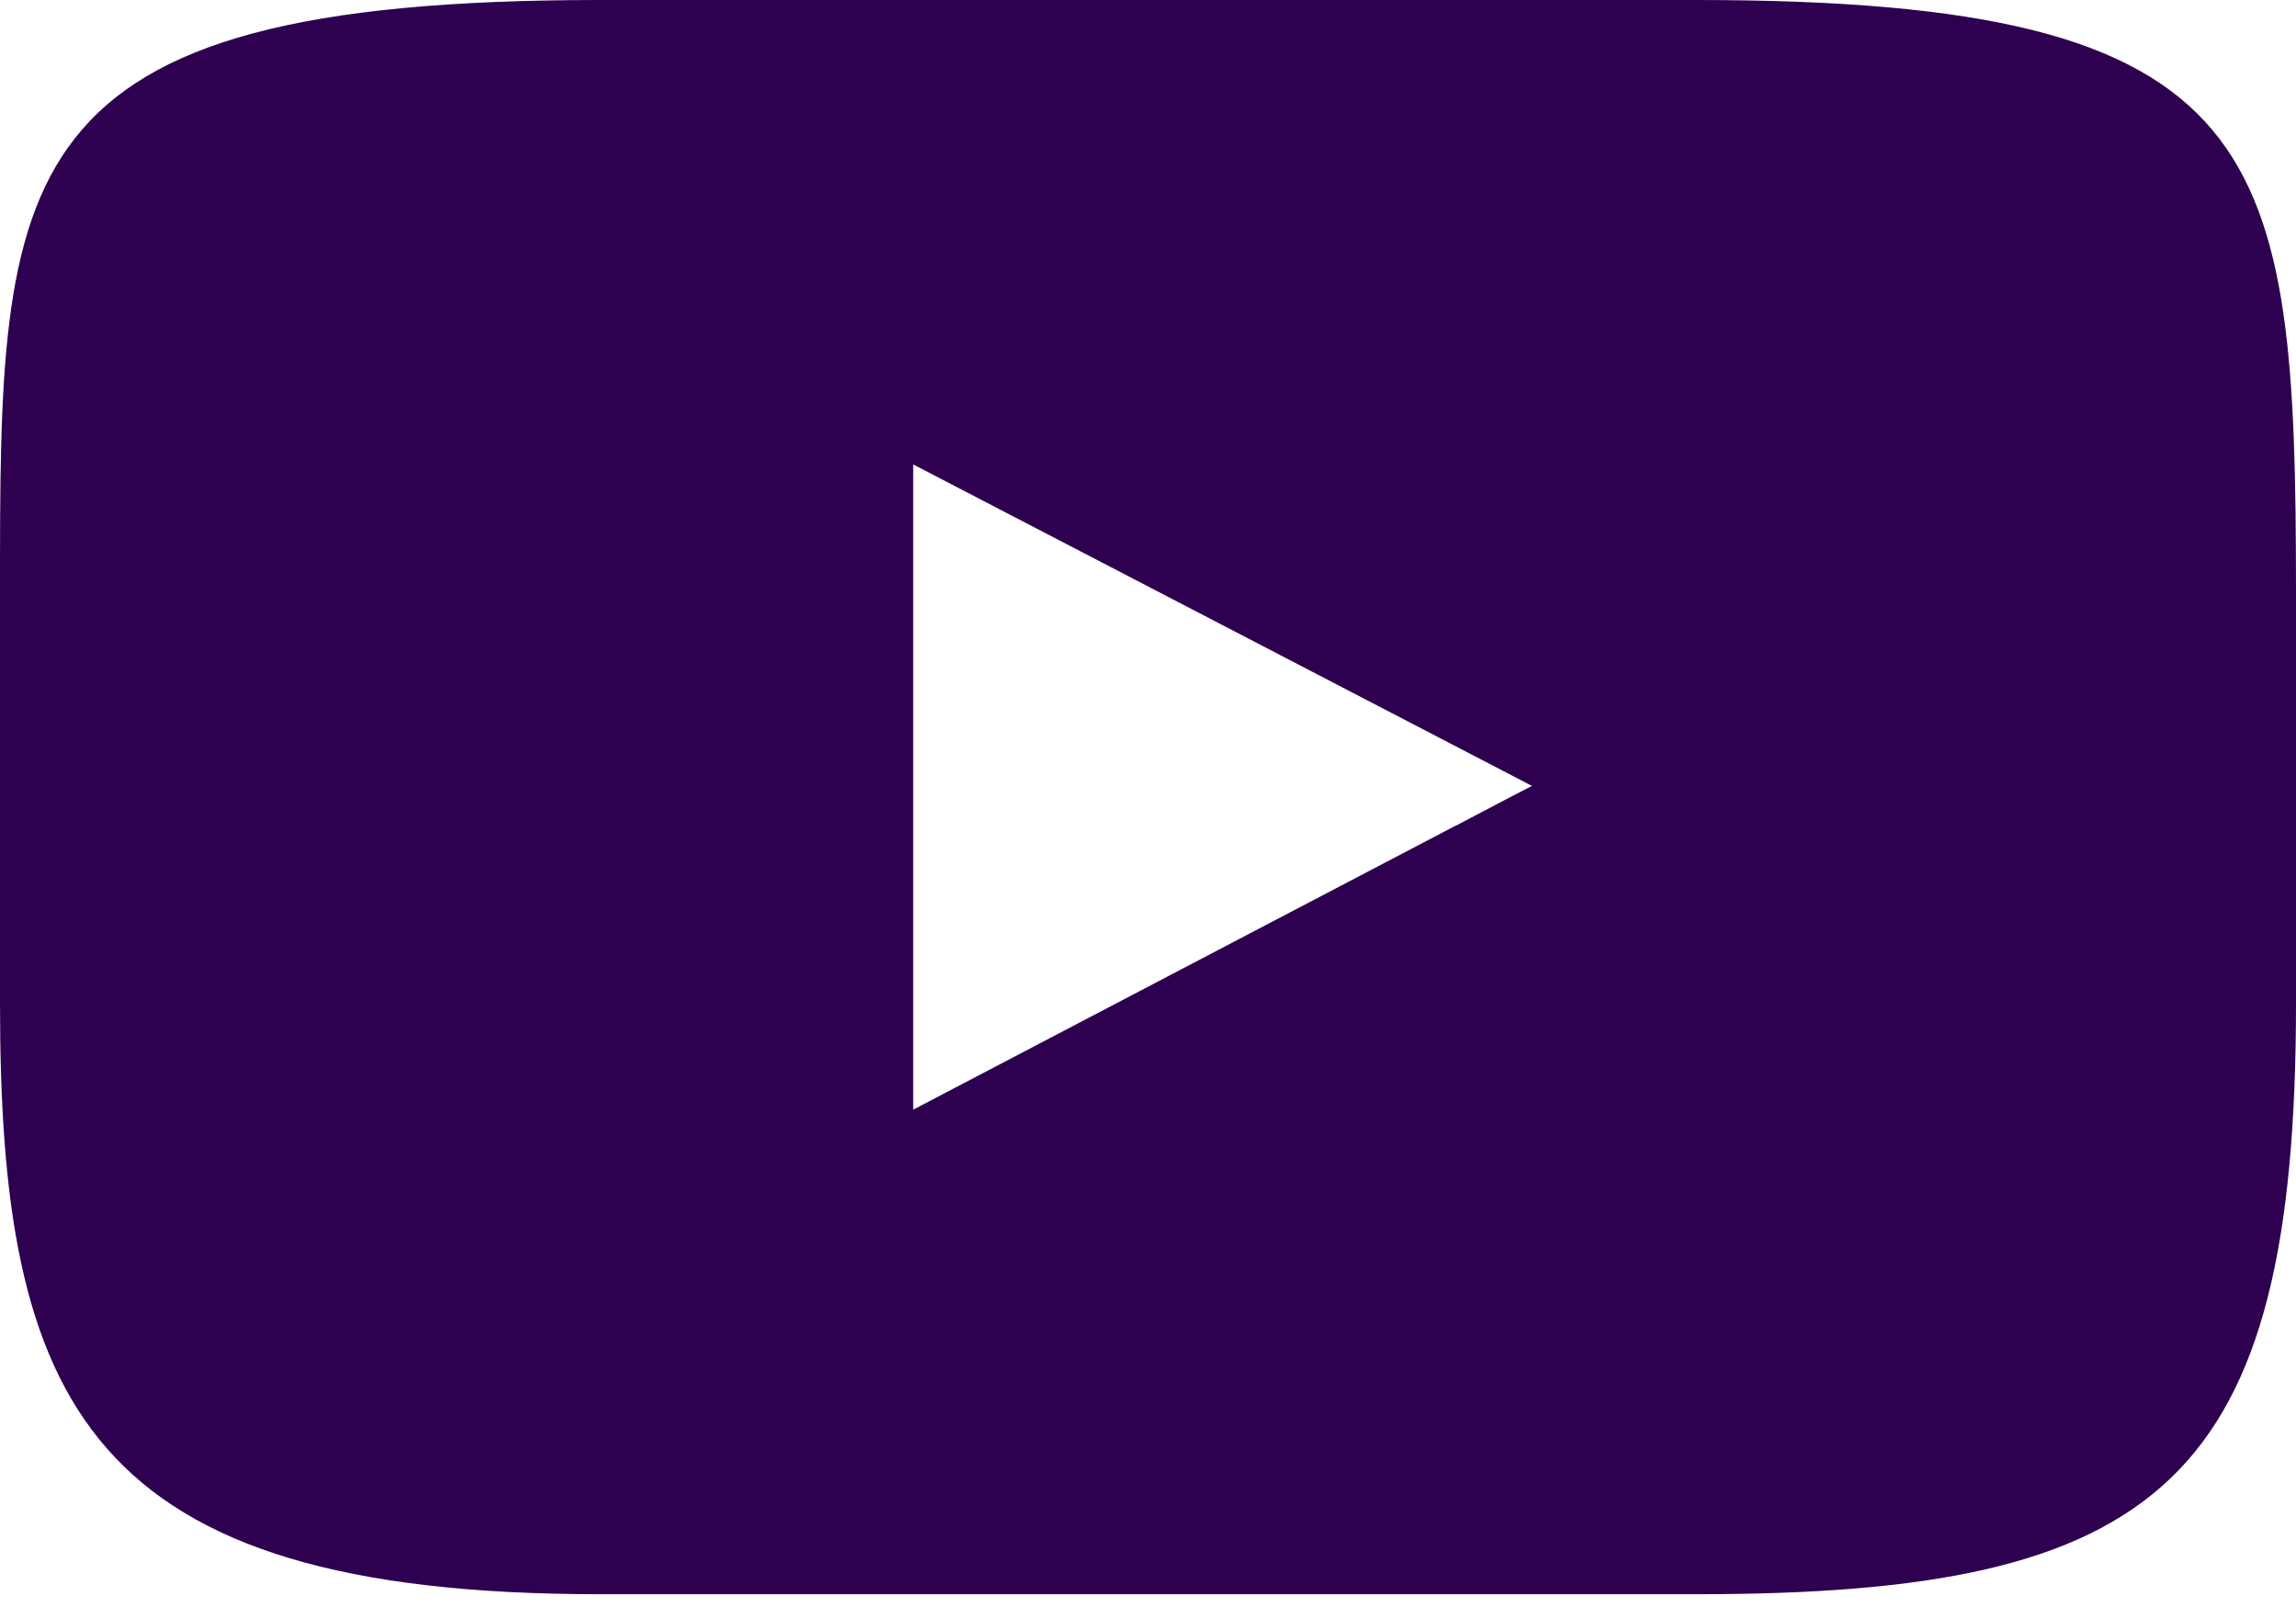 <svg width="30" height="21" viewBox="0 0 30 21" fill="none" xmlns="http://www.w3.org/2000/svg">
                                            <path d="M22.157 0H7.839C0 0 0 2.236 0 7.733V13.104C0 18.329 1.11 20.833 7.839 20.833H22.161C28.239 20.833 30 19.371 30 13.104V7.733C29.996 1.947 29.7 0 22.157 0ZM20.017 10.27L19.771 10.397L19.026 10.788H19.023L11.932 14.501V6.069L11.939 6.072L11.932 6.069L20.017 10.27Z" fill="#2E0050"/>
                                        </svg>